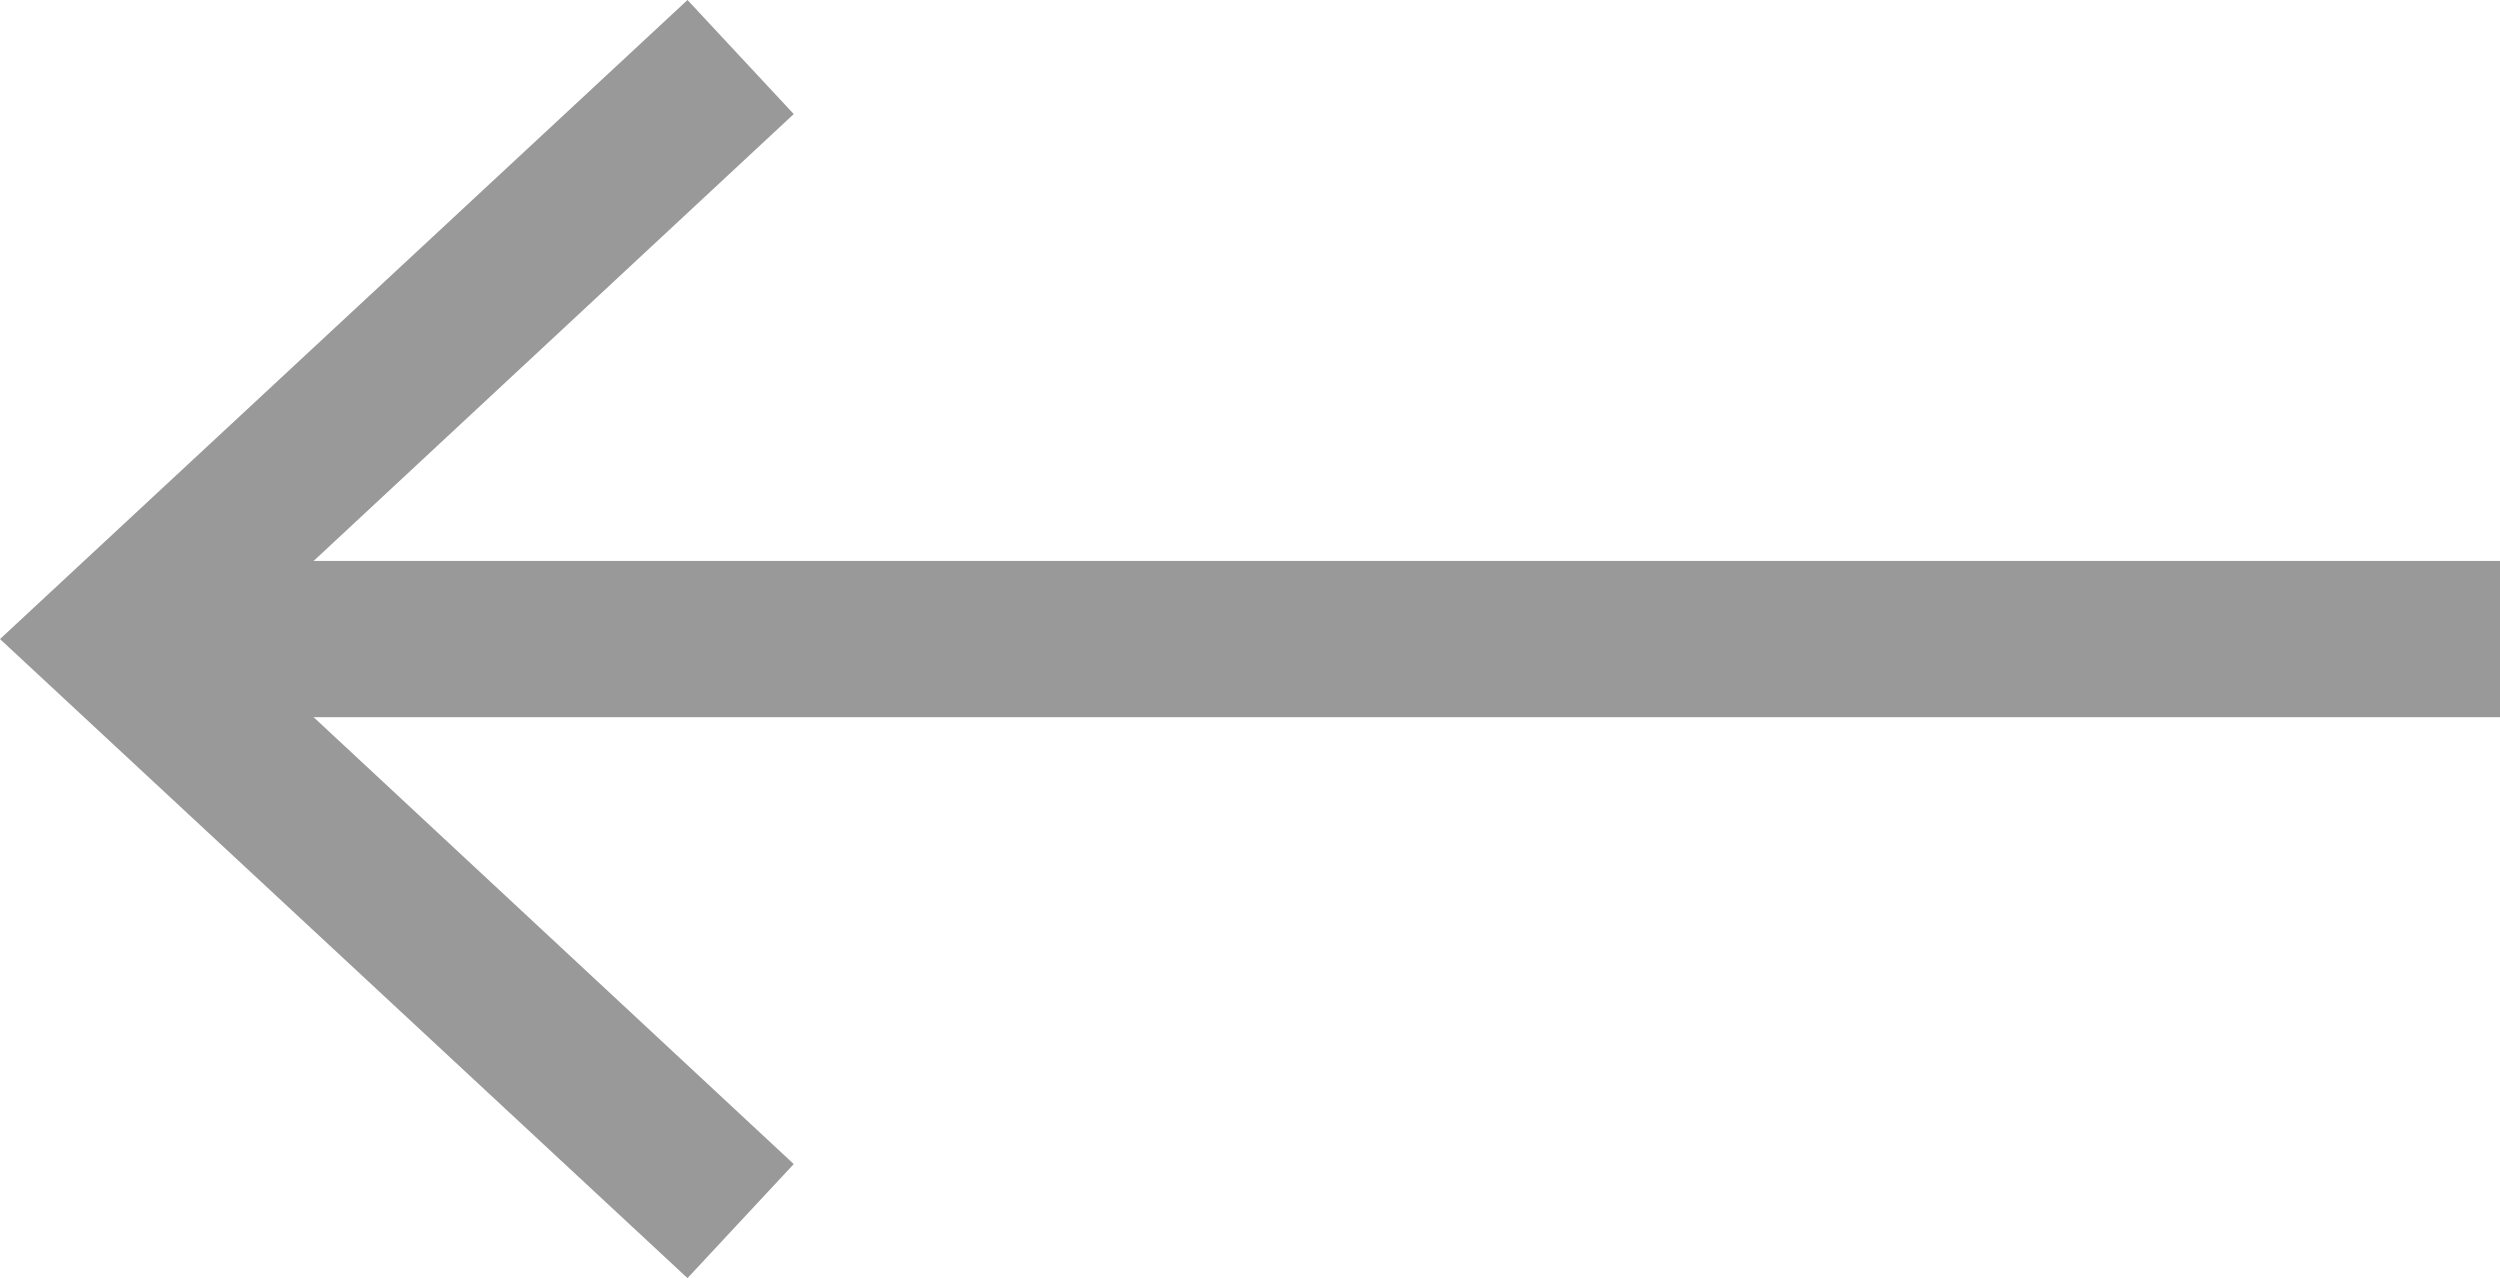 <svg xmlns="http://www.w3.org/2000/svg" viewBox="0 0 16 8.18" width="16" height="8.18"><defs><style>.cls-1{fill:none;stroke:#999;stroke-miterlimit:10;}.cls-2{fill:#999;}</style></defs><g id="レイヤー_2" data-name="レイヤー 2"><g id="contents"><line class="cls-1" x1="16" y1="4.09" x2="1.08" y2="4.09"/><polygon class="cls-2" points="4.4 0 5.08 0.73 1.47 4.09 5.08 7.45 4.4 8.18 0 4.09 4.4 0"/></g></g></svg>